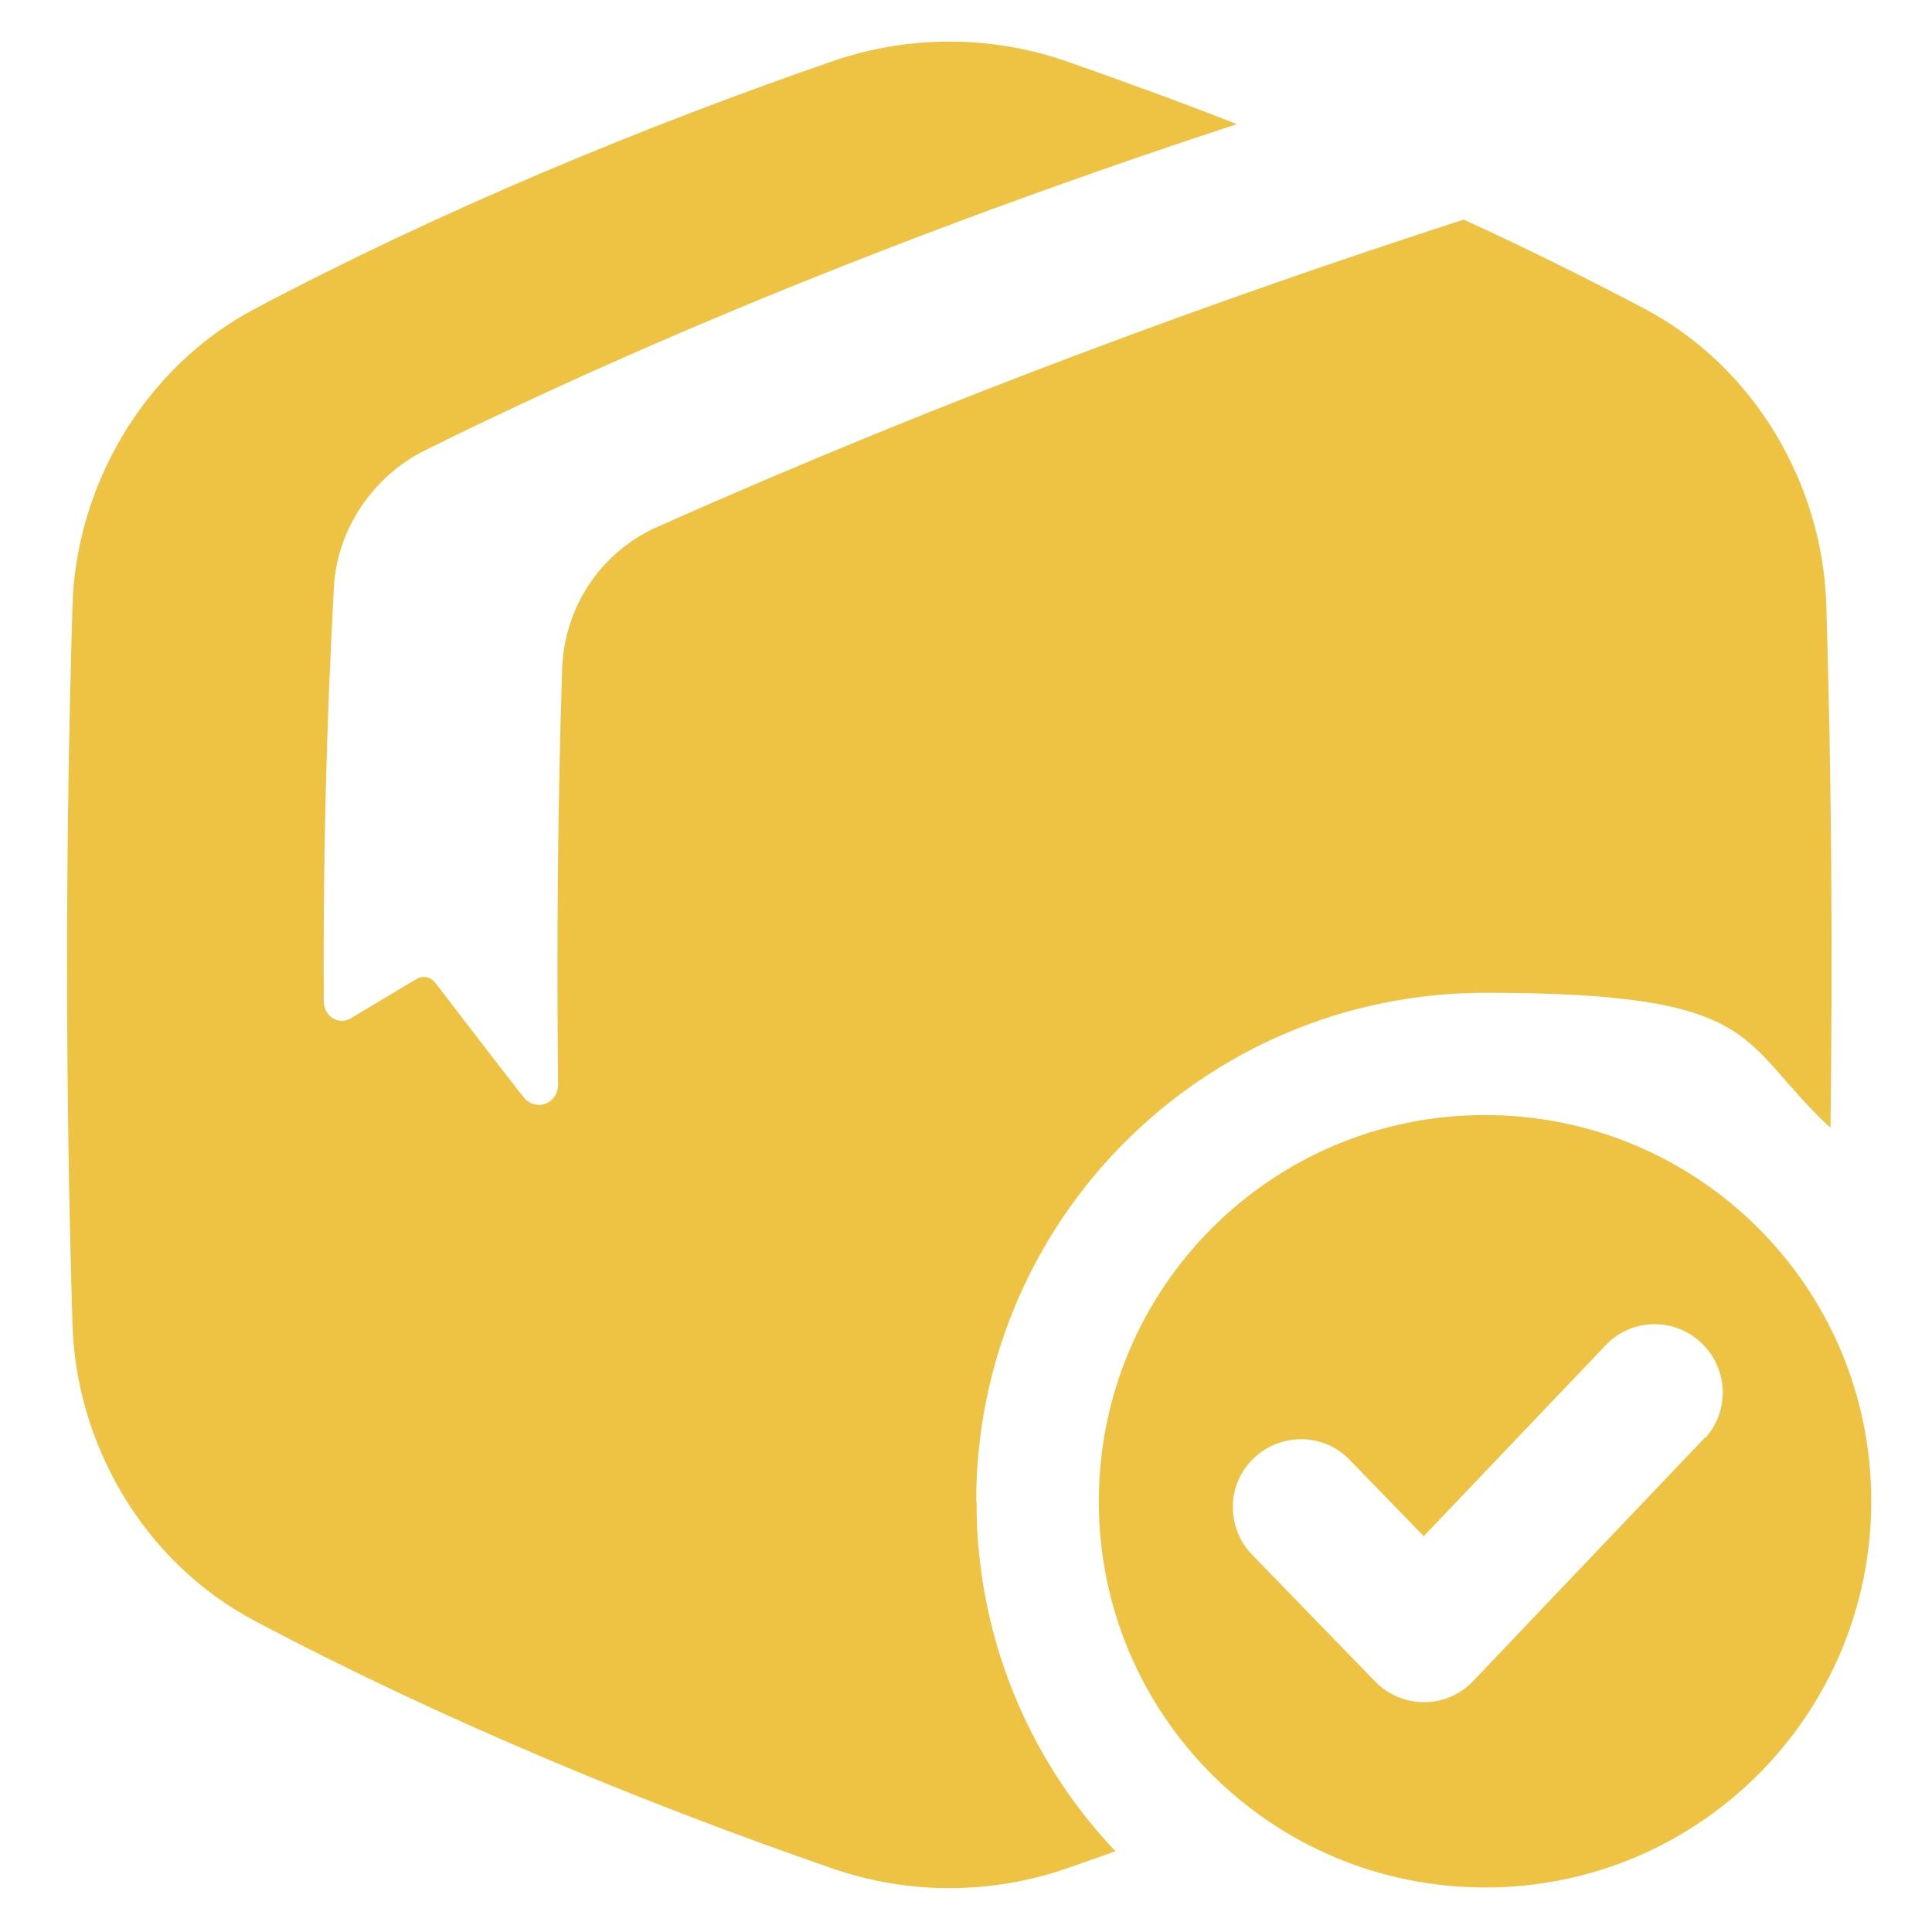 <?xml version="1.0" encoding="UTF-8"?>
<svg xmlns="http://www.w3.org/2000/svg" id="Layer_1" data-name="Layer 1" version="1.1" viewBox="0 0 512 512">
  <defs>
    <style>
      .cls-1 {
        fill: #eec344;
        stroke-width: 0px;
      }
    </style>
  </defs>
  <path class="cls-1" d="M258.7,397.9c0-74.5,60.4-134.8,134.9-134.8s66.6,12.8,91.5,35.8c.6-46.1.3-92.2-1.1-138.2-.8-31.7-18.6-63.4-48.6-79.1-15.4-8.1-31.3-16-47.5-23.4-63.7,20.6-138.3,47.8-213.6,81.4-14.8,6.5-24.5,20.8-25.3,37-1.2,36.3-1.5,73.8-1.1,110.9,0,2.8-2.1,5.2-4.9,5.3-1.7,0-3.3-.7-4.3-2.1-8-10.2-15.7-20.3-23.3-30.2-1.2-1.6-3.4-2.1-5.1-1-5.9,3.5-11.7,7-17.4,10.4-3.2,1.9-7.1-.6-7.1-4.6-.2-36.9.7-73.9,2.7-109.8.8-15.1,10.3-29.4,24.4-36.3,72.2-35.7,149.2-64.8,214.9-86.3-15.3-6-30.5-11.5-45.3-16.7-20-6.9-41.8-6.9-61.8,0-49.5,17.1-103.6,39.4-152.9,65.5-29.9,15.7-47.8,47.5-48.6,79.1-1.9,63.3-1.9,126.6,0,189.8.8,31.7,18.6,63.4,48.6,79.1,49.3,26.1,103.4,48.4,152.9,65.5,20,6.9,41.8,6.9,61.8,0,4.3-1.5,8.7-3,13.1-4.6-23.7-25-36.9-58.1-36.8-92.6h-.1Z"></path>
  <path class="cls-1" d="M393.5,295.5c-56.5,0-102.3,45.8-102.3,102.4s45.8,102.3,102.4,102.3,102.3-45.8,102.3-102.4-45.8-102.3-102.4-102.3h0ZM451.9,380.9l-61.5,64.6c-3.4,3.6-8.1,5.6-13,5.6h0c-4.9,0-9.6-2-13-5.5l-32.6-33.6c-6.9-7.2-6.8-18.6.4-25.5,7.2-6.9,18.6-6.8,25.5.4l19.6,20.2,48.6-51c7.1-7,18.5-6.9,25.5.3,6.6,6.8,6.9,17.5.6,24.6h-.1Z"></path>
</svg>
